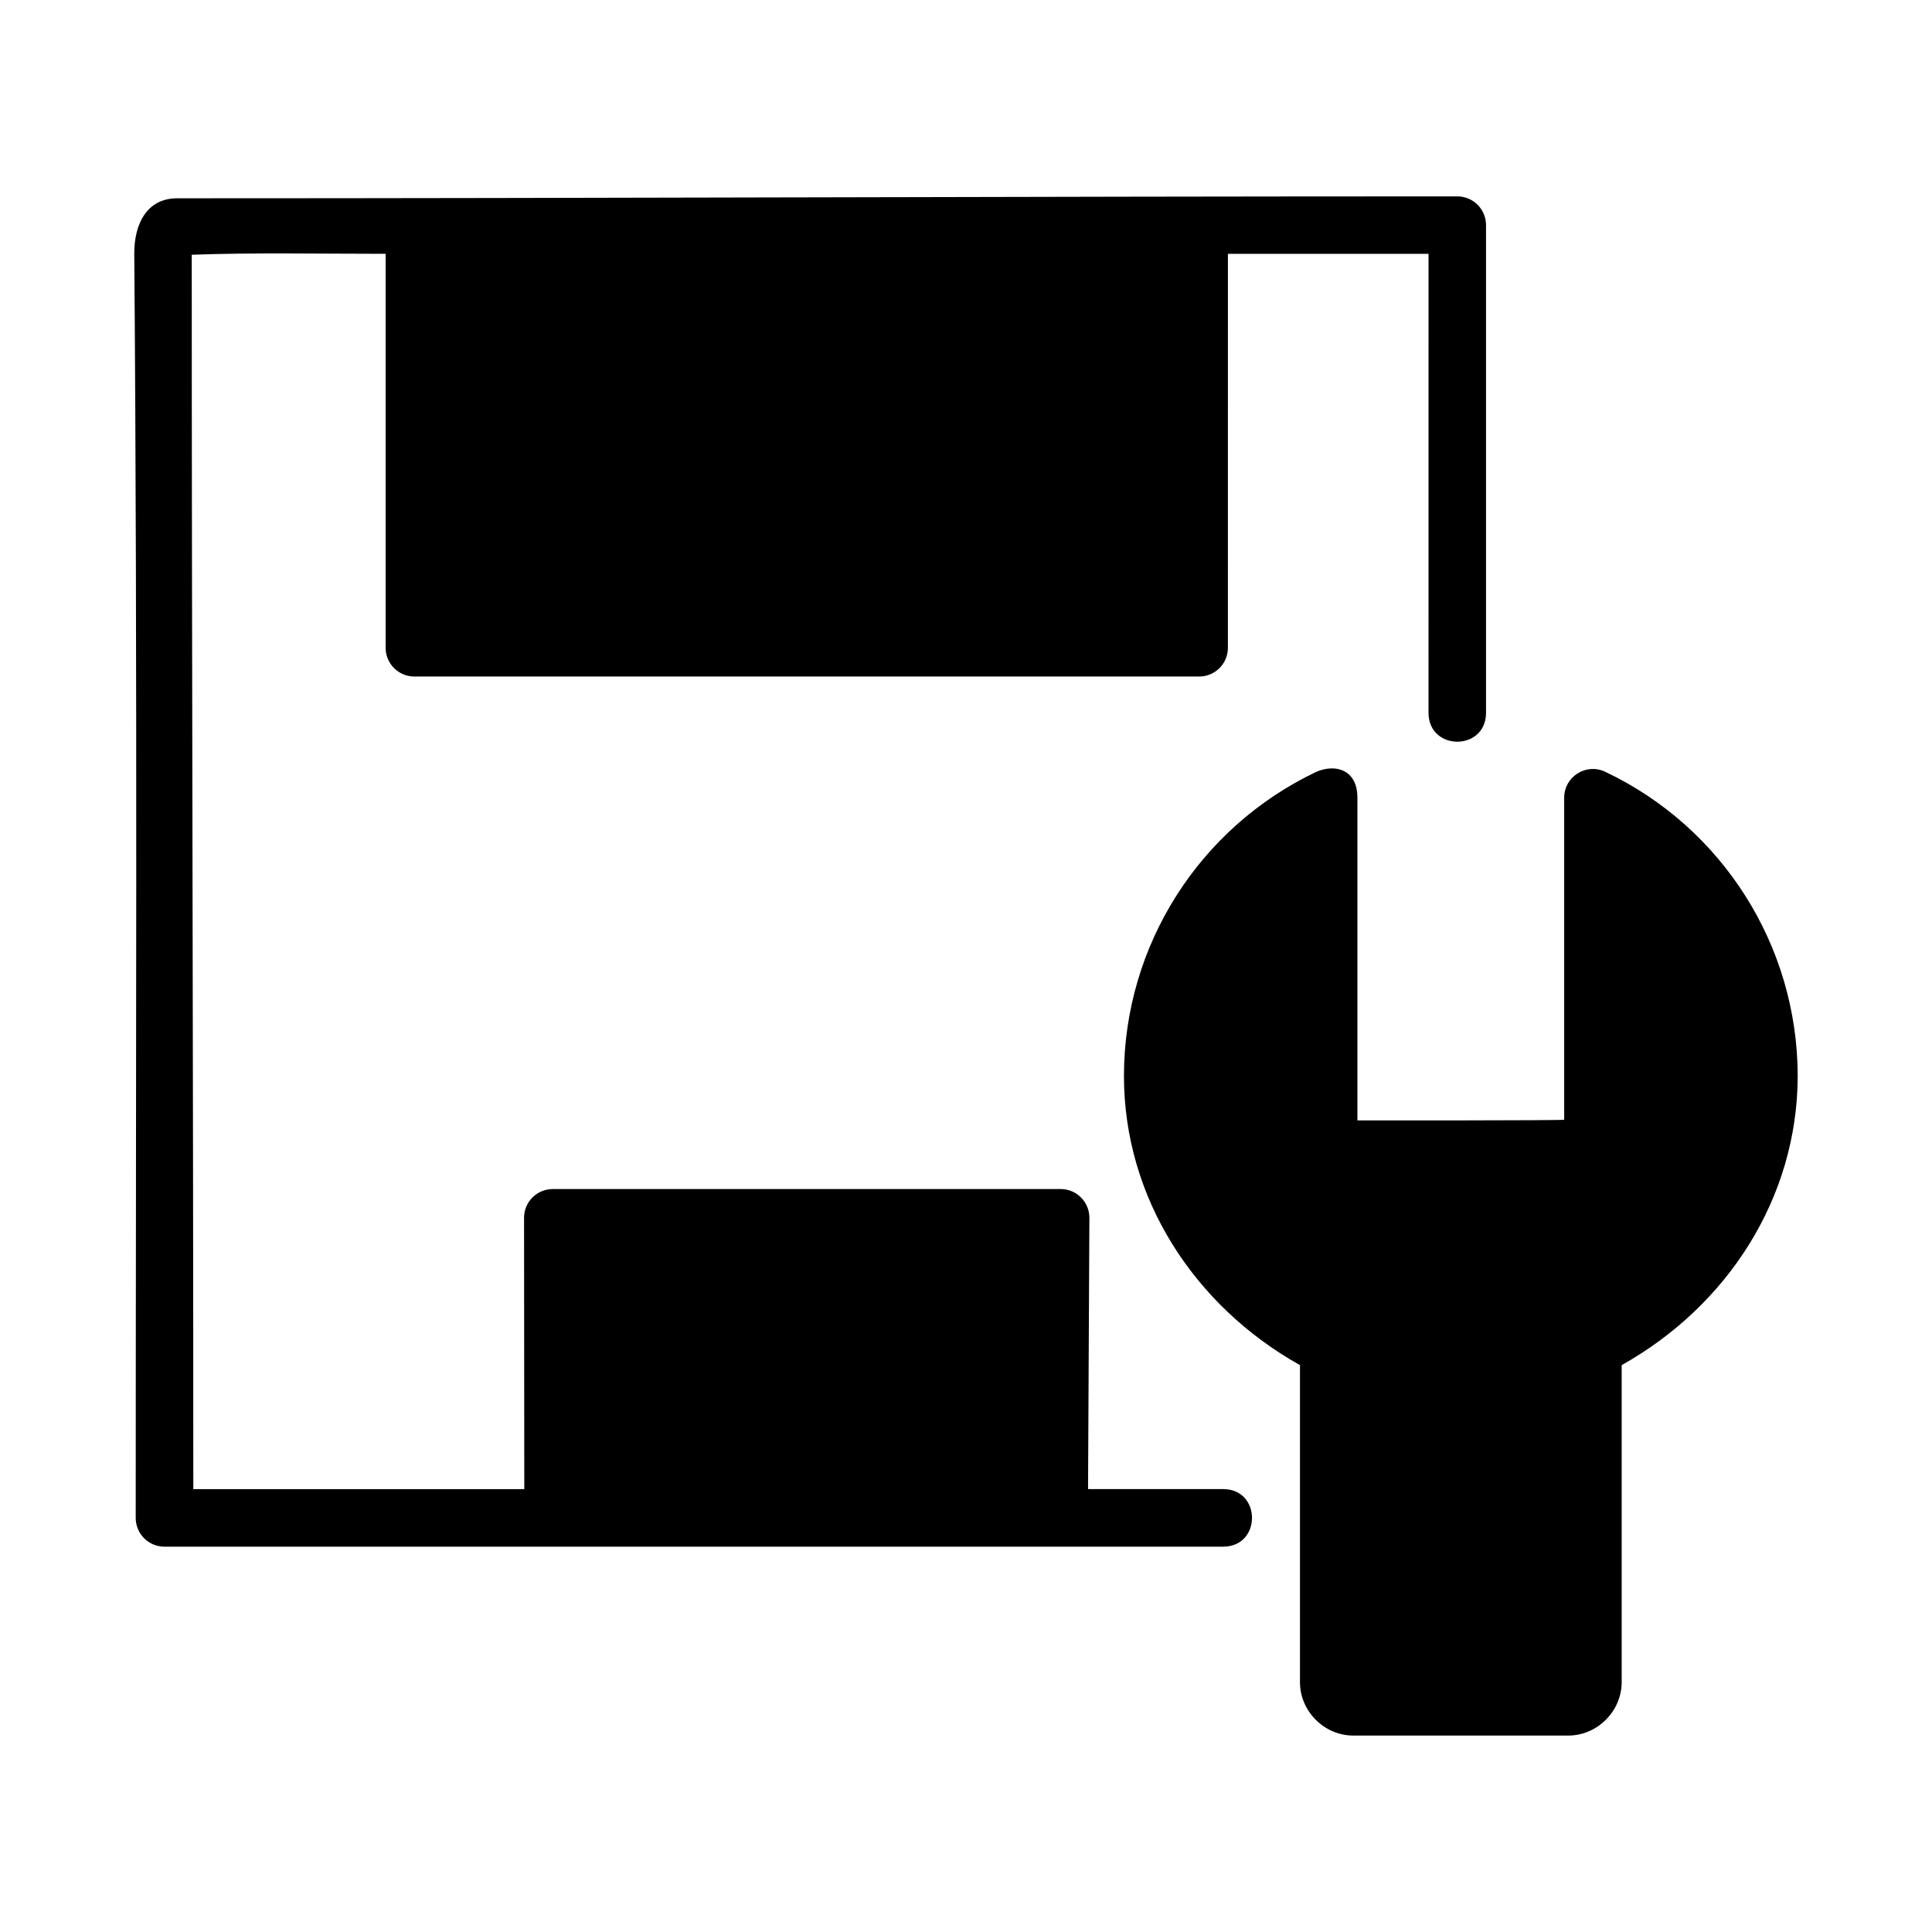 <?xml version="1.0" encoding="UTF-8"?>
<!-- Uploaded to: ICON Repo, www.iconrepo.com, Generator: ICON Repo Mixer Tools -->
<svg fill="#000000" width="800px" height="800px" version="1.1" viewBox="144 144 512 512" xmlns="http://www.w3.org/2000/svg">
 <path d="m190.93 196.55c-7.992 0-11.348 6.781-11.348 14.562 0.887 110.26 0.383 223.79 0.383 335.16 0 4.195 3.398 7.602 7.594 7.609h280.61c10.168 0 10.168-15.254 0-15.254h-35.824l0.355-71.879c0.016-4.203-3.379-7.621-7.578-7.641l-134.6 0.004c-4.207-0.016-7.633 3.387-7.641 7.594l0.062 71.926h-87.715c0-109.89-0.414-218.5-0.414-327.12 16.426-0.602 33.996-0.246 51.383-0.246v104.32c-0.051 4.25 3.391 7.719 7.641 7.703h207.99c4.184-0.02 7.57-3.41 7.578-7.594l0.004-104.43h53.168l-0.004 121.85c0.23 9.926 15.008 9.926 15.238 0v-129.43c0.016-4.227-3.414-7.656-7.641-7.641-116.32 0-225.3 0.508-339.25 0.508zm301.96 151.97c-31.109 14.758-50.988 46.102-51.031 80.535v0.062c0 32.402 18.645 60.973 46.648 76.66v84.008c0 7.711 6.434 14.16 14.145 14.16h56.934c7.711 0 14.176-6.449 14.176-14.16v-84.012c28-15.684 46.605-44.258 46.648-76.66v-0.062c-0.074-34.426-19.926-65.781-51.031-80.535-5.035-2.371-10.832 1.289-10.855 6.856v85.363c0 0.238-54.797 0.184-54.797 0.184v-85.547c0-7.188-5.531-9.086-10.84-6.856z"/>
</svg>